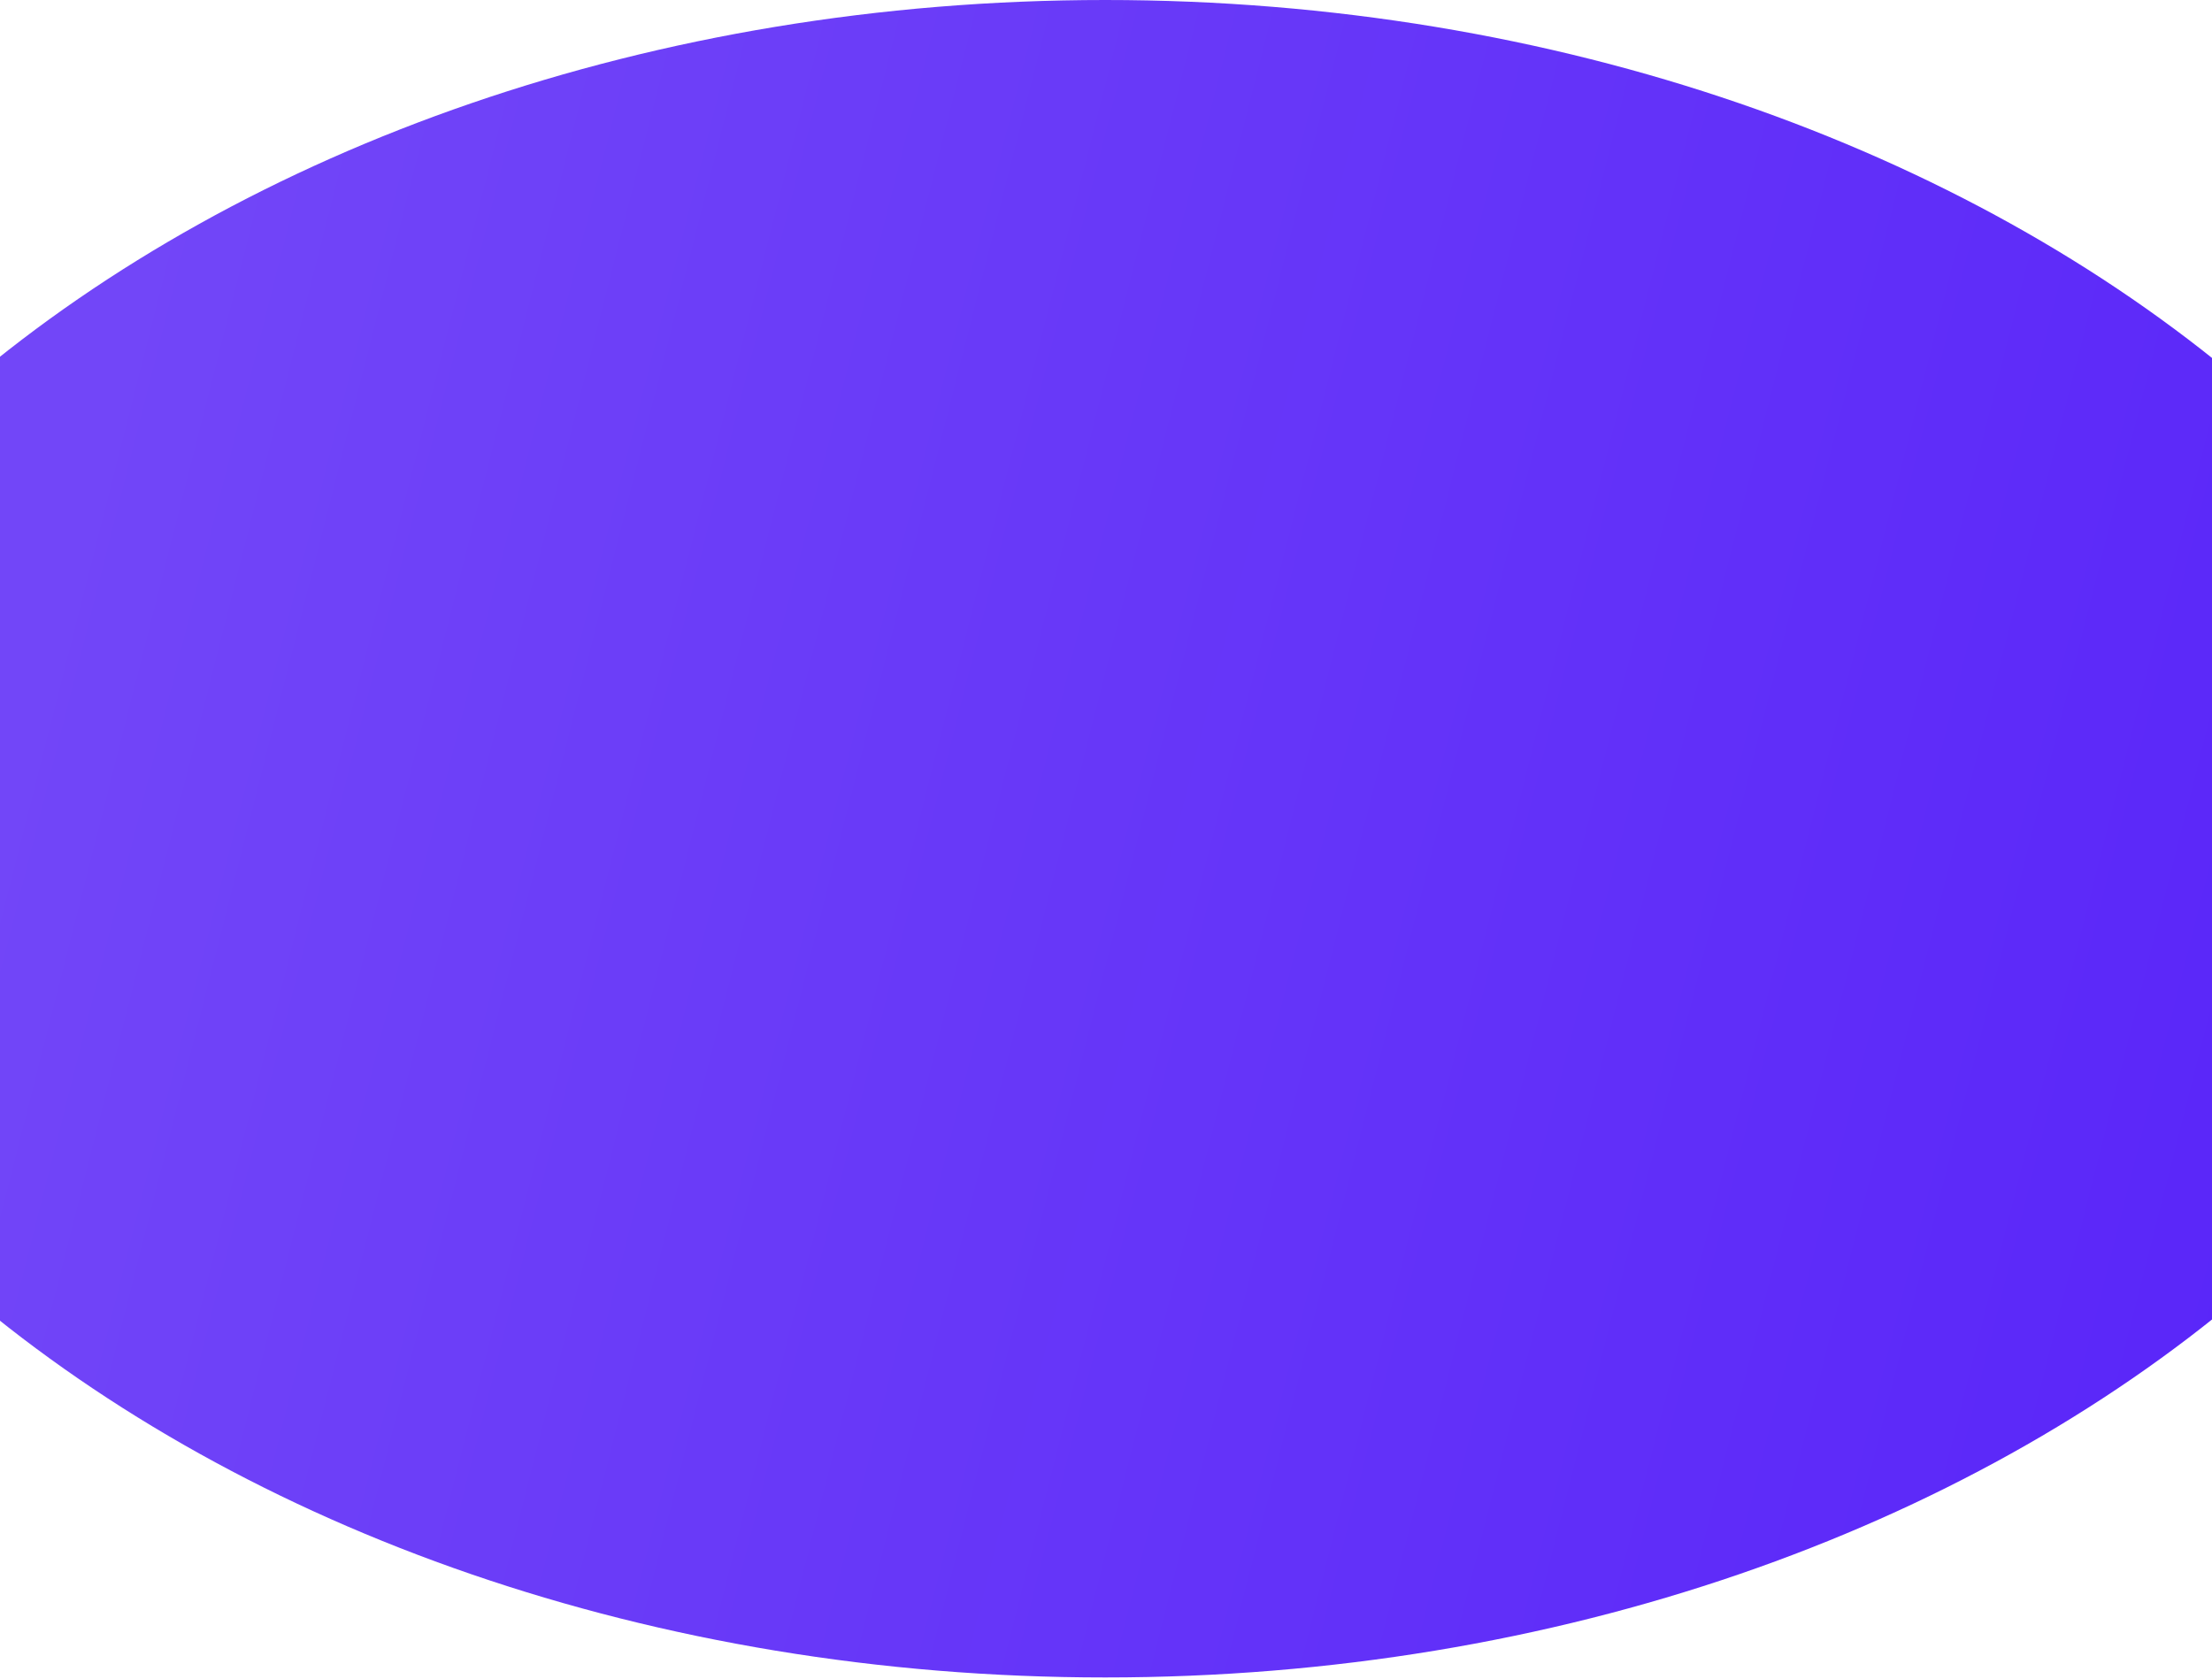 <svg width="1440" height="1093" viewBox="0 0 1440 1093" fill="none" xmlns="http://www.w3.org/2000/svg">
<path d="M1705 933.5C1705 1115.84 1615.61 1016.53 1467.67 852.179L1466.63 851.017C1464.28 848.409 1461.92 845.785 1459.54 843.145C1278.94 995.872 1014.34 1092.24 719.5 1092.24C424.659 1092.24 160.059 995.872 -20.542 843.145C-23.272 846.177 -25.983 849.189 -28.674 852.179C-176.613 1016.53 -266 1115.84 -266 933.5C-266 831.506 -238.031 534.374 -187.489 446.121C-238.031 357.868 -266 260.736 -266 158.742C-266 -23.594 -176.613 75.711 -28.674 240.063L-28.651 240.088C-25.968 243.07 -23.264 246.073 -20.542 249.096C160.059 96.369 424.659 0 719.5 0C1014.34 0 1278.94 96.369 1459.54 249.096C1462.27 246.064 1464.98 243.053 1467.67 240.063C1615.61 75.711 1705 -23.594 1705 158.742C1705 260.736 1677.03 357.868 1626.49 446.121C1677.03 534.374 1705 831.506 1705 933.5Z" fill="url(#paint0_linear_178_8296)"/>
<defs>
<linearGradient id="paint0_linear_178_8296" x1="26.5" y1="401.306" x2="1483.09" y2="769.928" gradientUnits="userSpaceOnUse">
<stop stop-color="#7246F8"/>
<stop offset="1" stop-color="#5A26F9"/>
</linearGradient>
</defs>
</svg>
